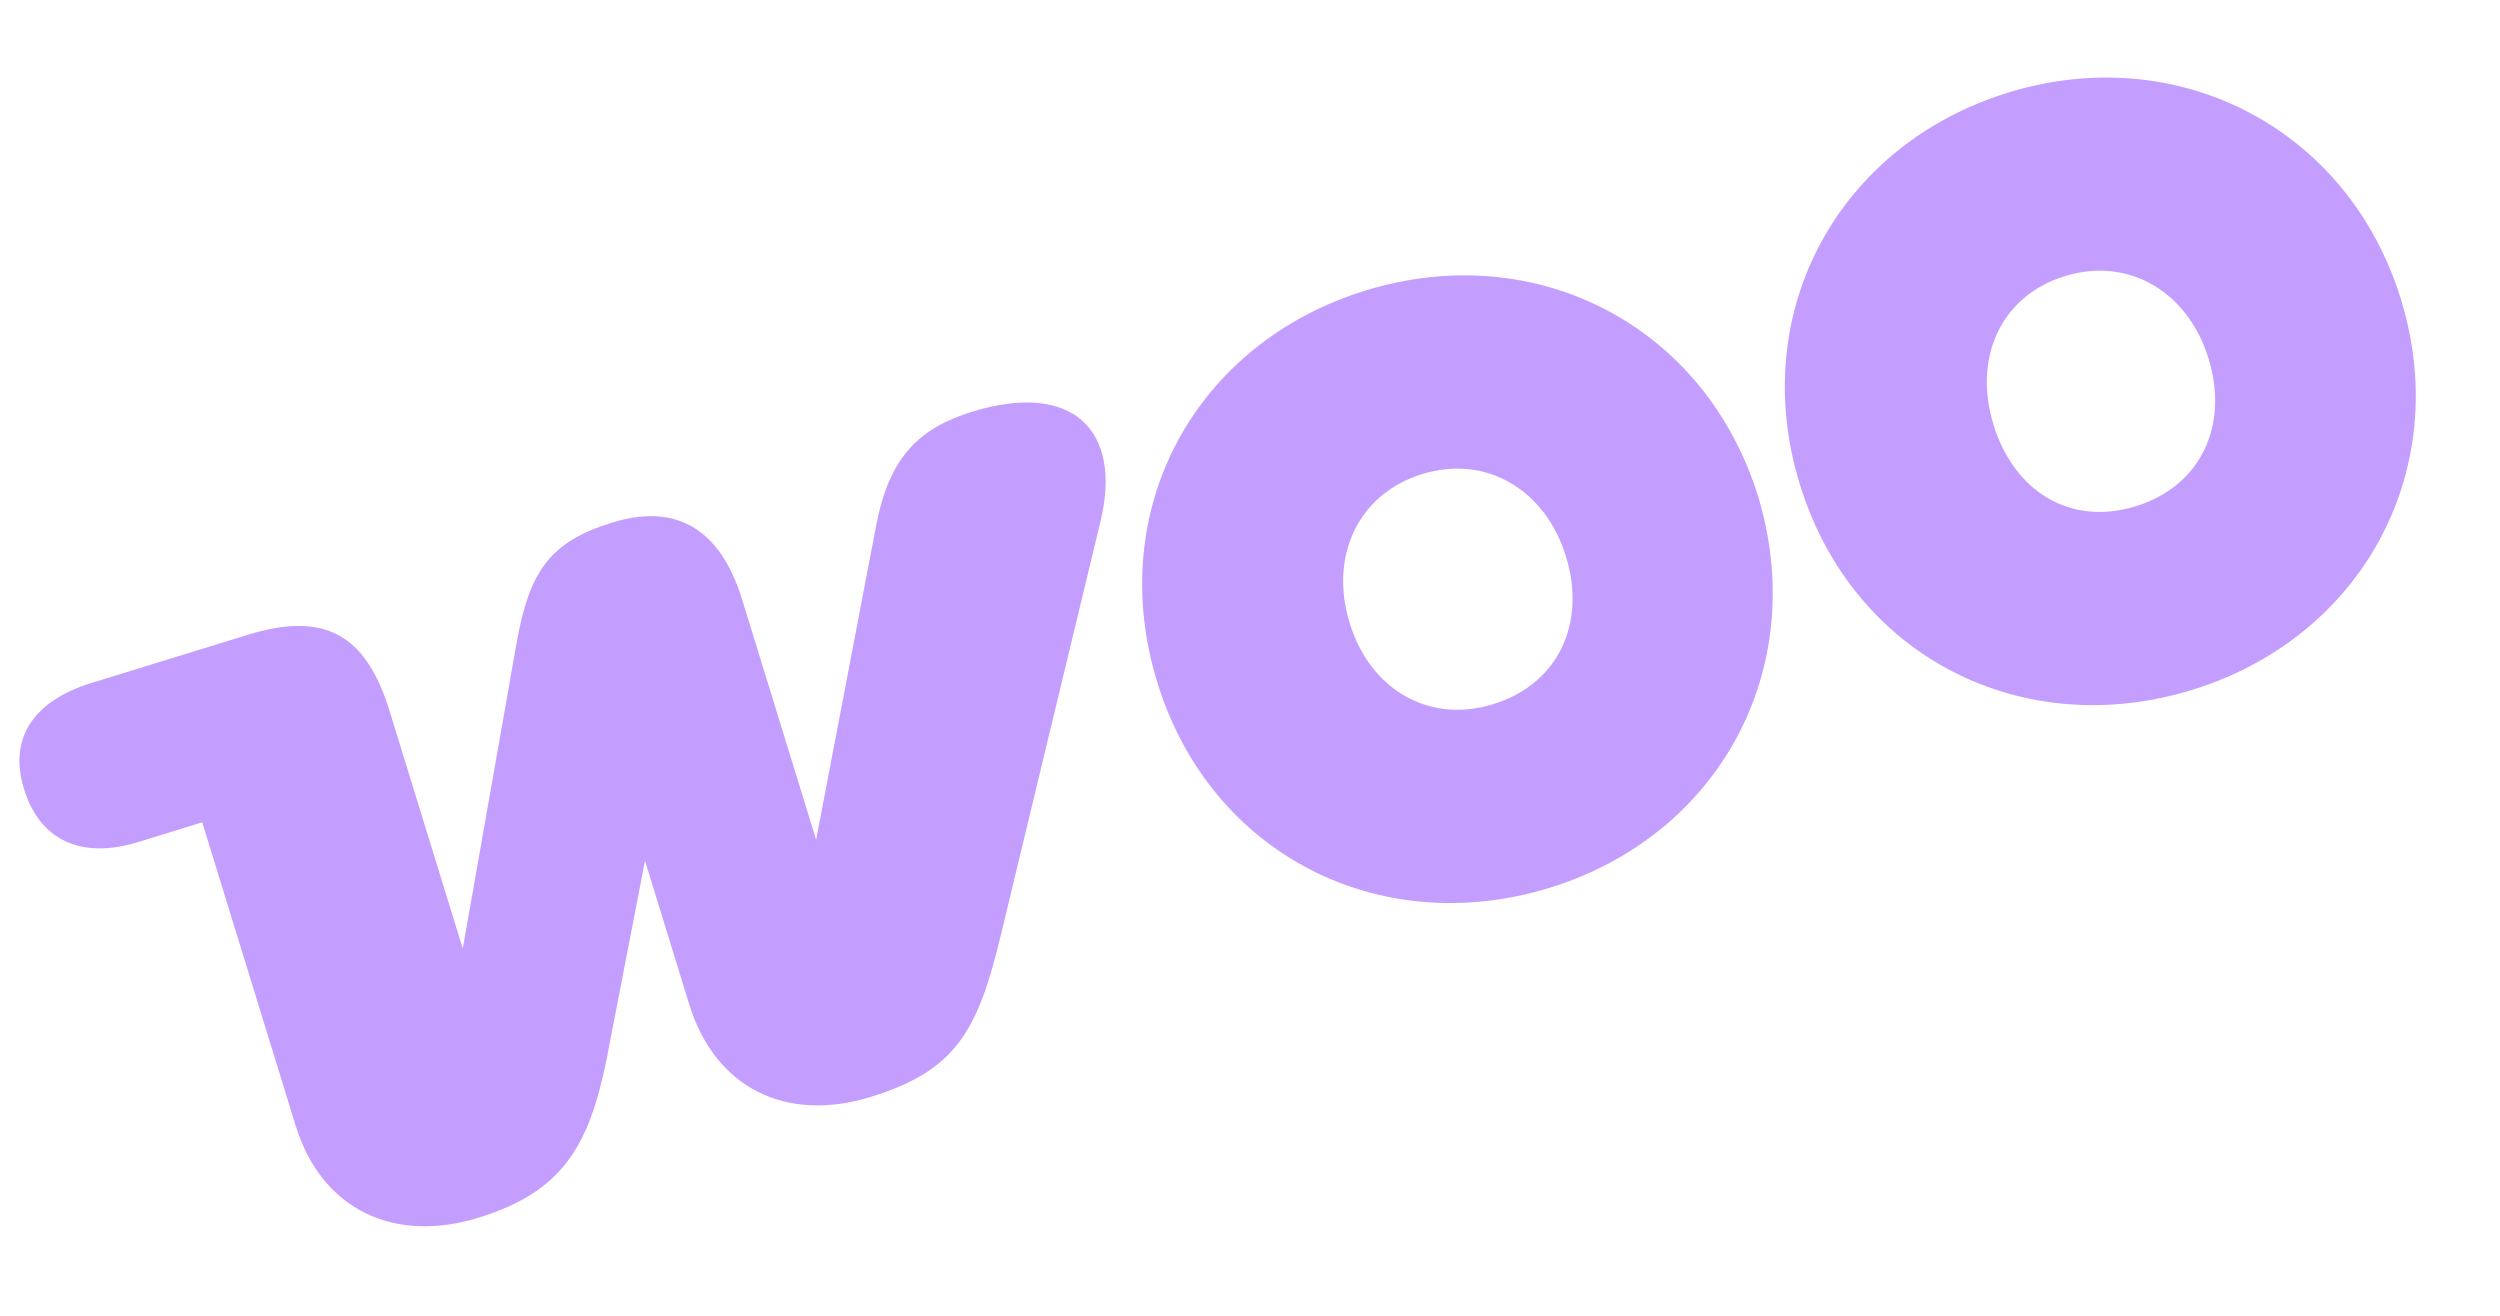 <?xml version="1.0" encoding="UTF-8"?>
<svg xmlns="http://www.w3.org/2000/svg" width="190" height="100" viewBox="0 0 190 100" fill="none"><g opacity="0.5"><path fill-rule="evenodd" clip-rule="evenodd" d="M73.971 31.261C69.861 32.527 67.597 34.689 66.592 39.917L62.026 63.82L56.403 45.566C54.725 40.119 51.321 38.238 46.542 39.71C41.764 41.181 40.257 43.424 39.281 48.748L35.17 72.092L29.607 54.029C27.811 48.199 24.657 46.45 18.827 48.246L6.977 51.896C2.485 53.28 0.648 56.148 1.825 59.97C3.002 63.793 6.098 65.351 10.494 63.997L15.368 62.496L22.463 85.528C24.464 92.026 30.038 94.495 36.346 92.552C42.653 90.61 44.755 87.242 46.113 80.441L49.02 65.419L52.376 76.314C54.348 82.717 59.76 85.341 66.163 83.368C72.566 81.396 74.278 78.462 76.026 71.227L83.648 39.581C85.293 32.692 81.521 28.936 73.875 31.291C73.875 31.291 73.875 31.291 73.971 31.261Z" fill="#873EFF"/><path fill-rule="evenodd" clip-rule="evenodd" d="M103.788 22.077C90.791 26.081 83.92 38.765 87.953 51.858C91.986 64.951 104.869 71.447 117.771 67.473C130.672 63.499 137.543 50.814 133.635 37.788C129.602 24.695 116.69 18.103 103.788 22.077ZM113.473 53.52C108.599 55.021 104.135 52.419 102.575 47.354C101.015 42.289 103.212 37.532 108.086 36.03C112.96 34.529 117.453 37.226 119.013 42.291C120.573 47.356 118.442 51.989 113.473 53.52Z" fill="#873EFF"/><path fill-rule="evenodd" clip-rule="evenodd" d="M152.624 7.035C139.722 11.009 132.756 23.723 136.789 36.816C140.822 49.909 153.705 56.405 166.607 52.431C179.508 48.457 186.475 35.743 182.471 22.745C178.468 9.748 165.526 3.061 152.624 7.035ZM162.309 38.478C157.339 40.008 153.067 37.348 151.507 32.283C149.947 27.218 152.048 22.49 156.922 20.988C161.796 19.487 166.289 22.184 167.849 27.249C169.409 32.314 167.278 36.947 162.309 38.478Z" fill="#873EFF"/></g><defs/></svg>
